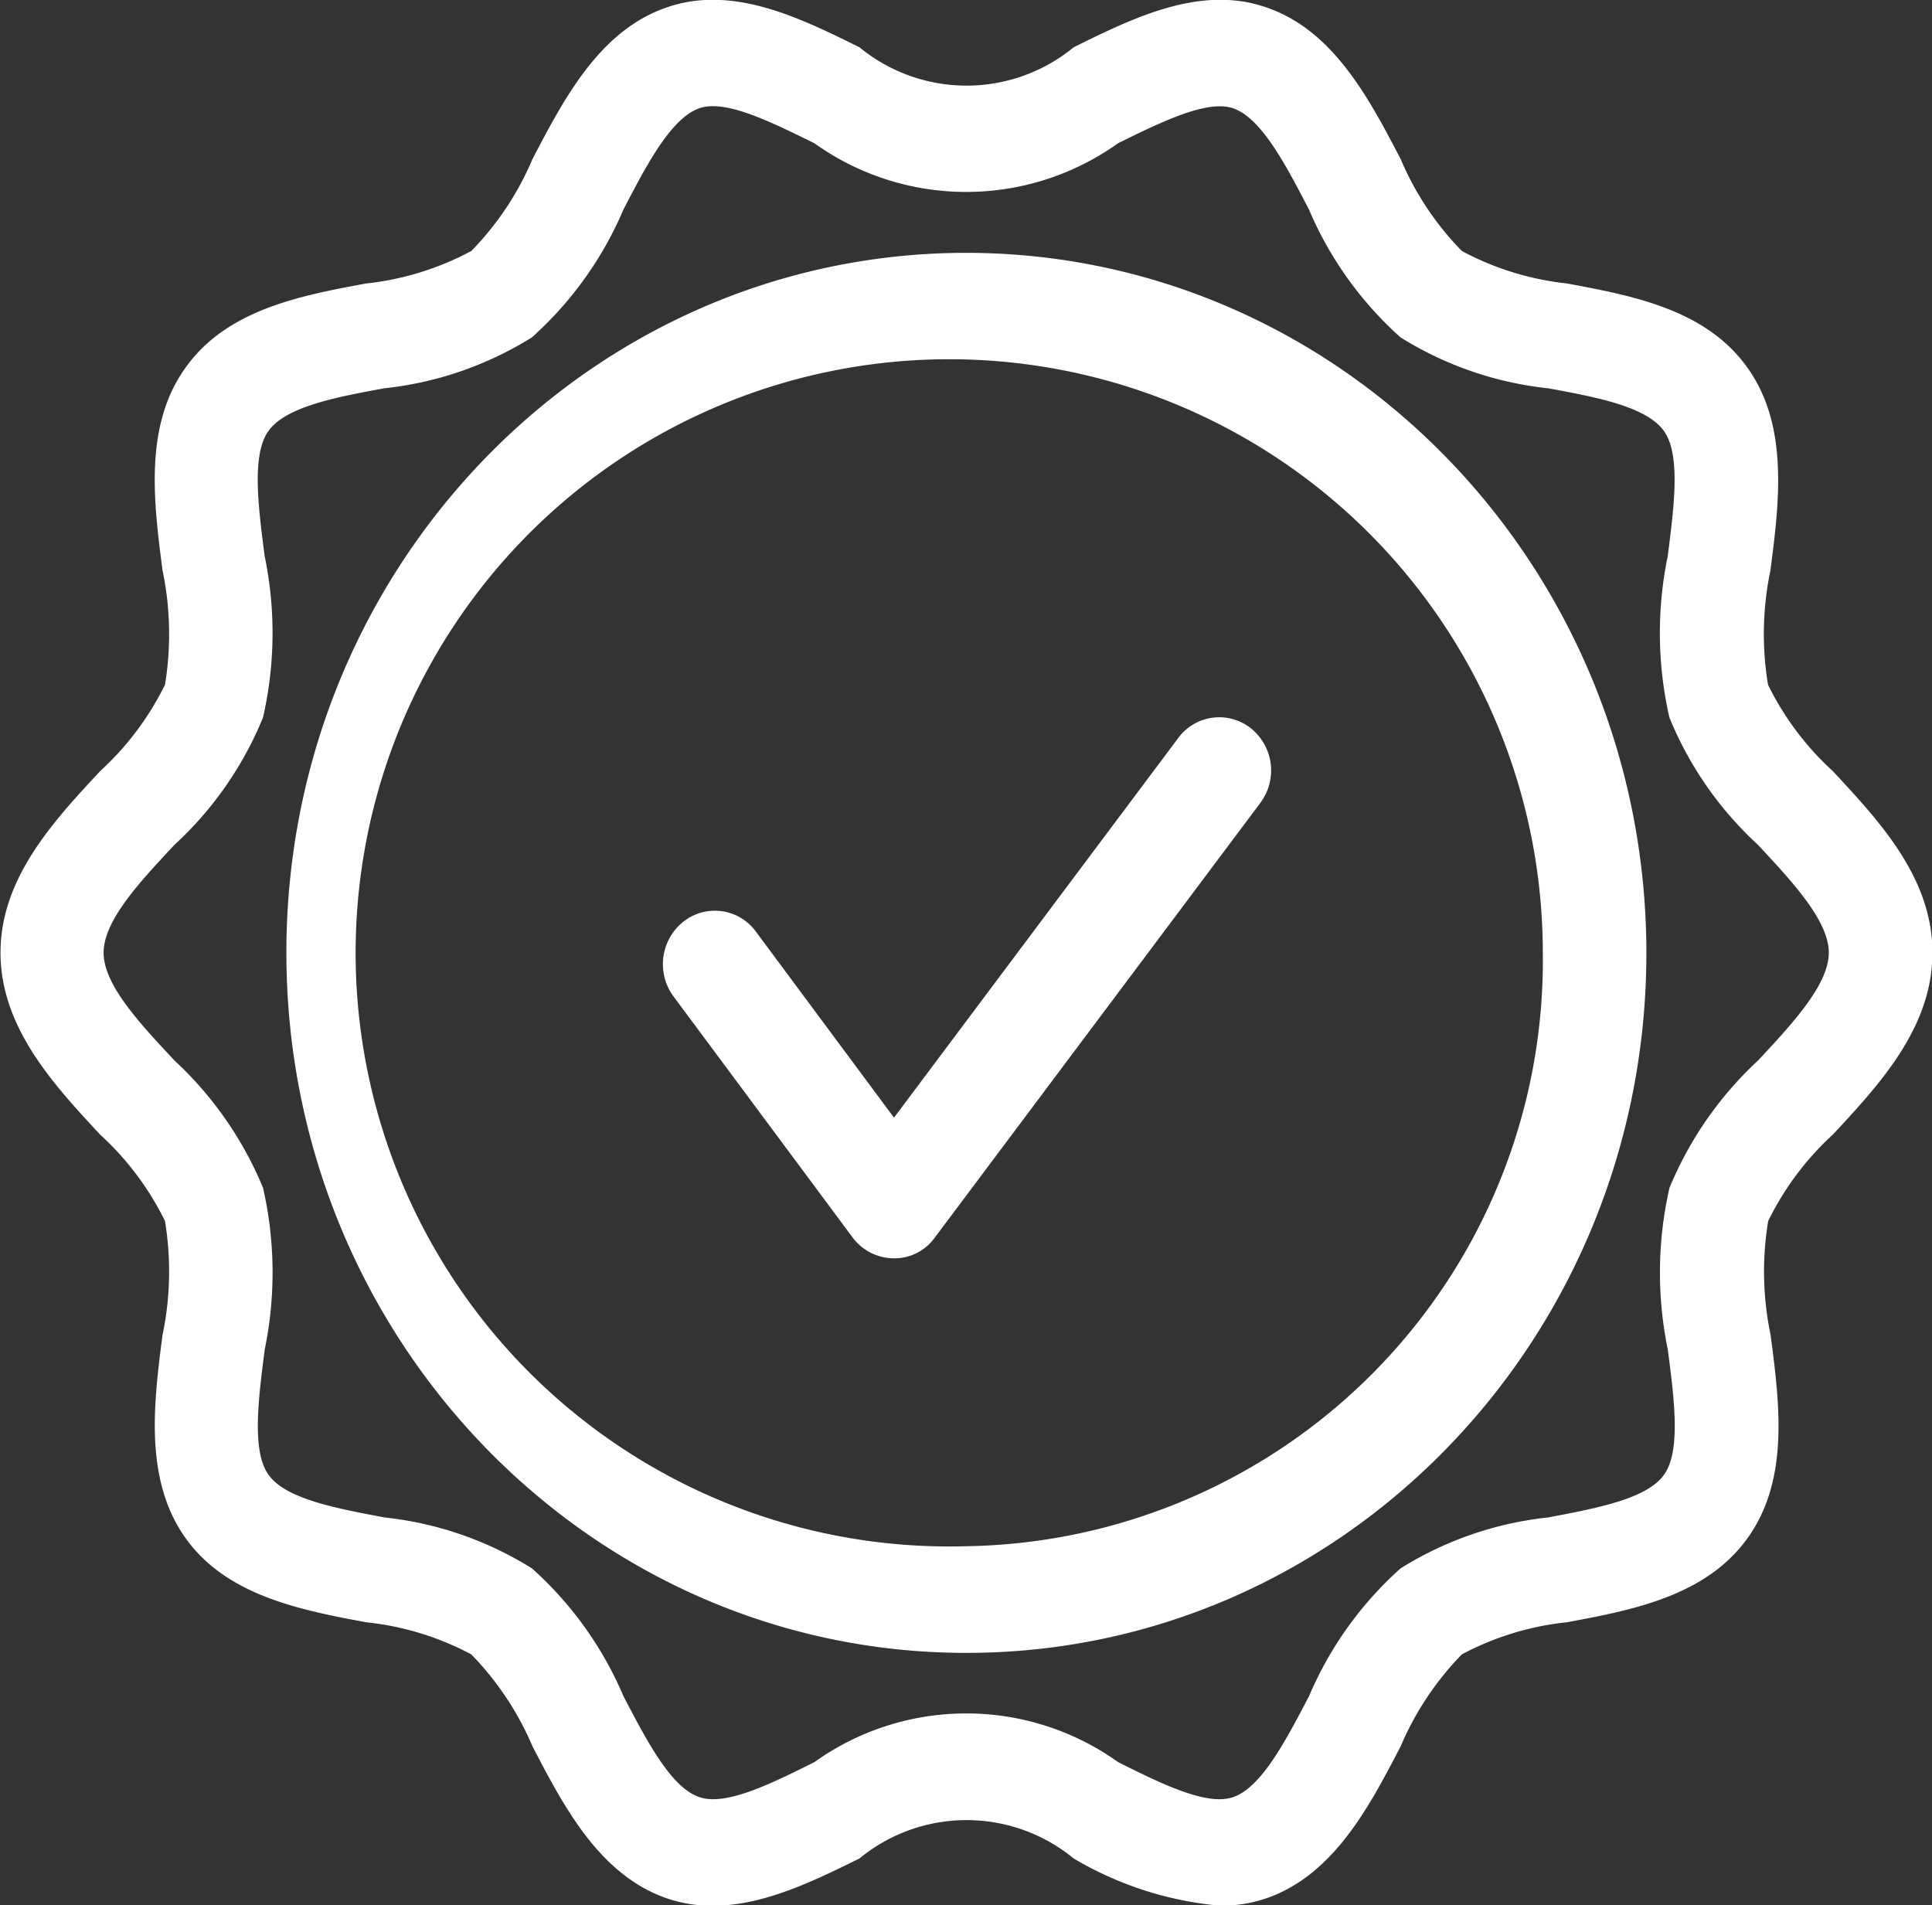<svg xmlns="http://www.w3.org/2000/svg" width="52.343" height="51.62" viewBox="0 0 52.343 51.62"><rect x="0" y="0" width="52.343" height="51.62" fill="#333333" stroke="none"/><defs><style>
      .cls-1 {
        fill: #fff;
        fill-rule: evenodd;
      }
    </style></defs><path id="EL_MEJOR_SERVICIO_" data-name="EL MEJOR SERVICIO " class="cls-1" d="M464.651,1258.07c-10.175,0-18.423,8.49-18.423,18.96s8.248,18.97,18.423,18.97,18.423-8.49,18.423-18.97h0C483.063,1266.57,474.821,1258.08,464.651,1258.07Zm0,35.04a16.082,16.082,0,1,1,15.617-16.08h0A15.869,15.869,0,0,1,464.651,1293.11Zm7.943-20.11-8.8,11.75a1.344,1.344,0,0,1-1.111.56h0a1.4,1.4,0,0,1-1.111-.56l-4.867-6.55a1.472,1.472,0,0,1,.291-2.02,1.375,1.375,0,0,1,1.938.26l3.756,5.06,7.681-10.26a1.381,1.381,0,0,1,1.961-.31,1.463,1.463,0,0,1,.305,2.01l-0.043.06h0Zm15.53,8.96c1.265-1.36,2.7-2.9,2.7-4.93s-1.435-3.56-2.7-4.92a7.844,7.844,0,0,1-1.755-2.34,8.437,8.437,0,0,1,.066-3.1c0.237-1.83.5-3.9-.61-5.47-1.125-1.6-3.133-1.97-4.9-2.3a7.773,7.773,0,0,1-2.85-.88,8.026,8.026,0,0,1-1.658-2.49c-0.857-1.64-1.828-3.51-3.671-4.12-1.773-.6-3.587.3-5.187,1.09a4.572,4.572,0,0,1-5.806,0c-1.6-.79-3.414-1.69-5.186-1.09-1.843.61-2.815,2.48-3.672,4.12a8.008,8.008,0,0,1-1.658,2.49,7.762,7.762,0,0,1-2.849.88c-1.772.33-3.781,0.7-4.906,2.3-1.115,1.57-.847,3.64-0.61,5.47a8.458,8.458,0,0,1,.067,3.1,7.864,7.864,0,0,1-1.756,2.34c-1.265,1.36-2.7,2.9-2.7,4.92s1.435,3.57,2.7,4.93a7.864,7.864,0,0,1,1.756,2.34,8.4,8.4,0,0,1-.067,3.09c-0.237,1.83-.5,3.9.61,5.48s3.133,1.97,4.905,2.3a7.758,7.758,0,0,1,2.85.87,8.126,8.126,0,0,1,1.658,2.49c0.857,1.65,1.829,3.51,3.671,4.13,1.774,0.59,3.587-.3,5.187-1.09a4.572,4.572,0,0,1,5.806,0,9.39,9.39,0,0,0,3.975,1.28,3.833,3.833,0,0,0,1.211-.19c1.843-.62,2.815-2.48,3.672-4.13a8.126,8.126,0,0,1,1.658-2.49,7.747,7.747,0,0,1,2.849-.87c1.772-.33,3.781-0.71,4.906-2.3s0.847-3.65.61-5.48a8.383,8.383,0,0,1-.066-3.09A7.844,7.844,0,0,1,488.124,1281.96Zm-2.024-2.01a9.812,9.812,0,0,0-2.4,3.45,10.317,10.317,0,0,0-.046,4.38c0.176,1.35.357,2.75-.1,3.39-0.465.66-1.825,0.91-3.139,1.16a9.419,9.419,0,0,0-4,1.38,9.777,9.777,0,0,0-2.48,3.46c-0.637,1.22-1.3,2.49-2.066,2.74-0.706.24-1.927-.36-3.106-0.95a7.076,7.076,0,0,0-8.231,0c-1.18.59-2.4,1.19-3.107,0.95-0.77-.25-1.429-1.52-2.066-2.74a9.762,9.762,0,0,0-2.479-3.46,9.419,9.419,0,0,0-4-1.38c-1.315-.25-2.675-0.5-3.139-1.16-0.454-.64-0.273-2.04-0.1-3.39a10.317,10.317,0,0,0-.046-4.38,9.812,9.812,0,0,0-2.4-3.45c-0.944-1.01-1.919-2.05-1.919-2.92s0.975-1.91,1.918-2.92a9.623,9.623,0,0,0,2.4-3.45,10.254,10.254,0,0,0,.046-4.37c-0.175-1.35-.357-2.75.1-3.39,0.465-.66,1.825-0.92,3.139-1.16a9.428,9.428,0,0,0,4-1.38,9.775,9.775,0,0,0,2.479-3.46c0.637-1.23,1.3-2.49,2.066-2.75,0.705-.24,1.927.37,3.107,0.95a7.074,7.074,0,0,0,8.23,0c1.18-.58,2.4-1.18,3.107-0.95,0.77,0.26,1.429,1.52,2.066,2.75a9.762,9.762,0,0,0,2.479,3.46,9.423,9.423,0,0,0,4,1.38c1.315,0.24,2.675.5,3.139,1.16,0.454,0.64.273,2.04,0.1,3.39a10.27,10.27,0,0,0,.046,4.37,9.635,9.635,0,0,0,2.4,3.45c0.943,1.01,1.918,2.06,1.918,2.92S487.043,1278.94,486.1,1279.95Z" transform="translate(-438.469 -1251.22)"></path></svg>